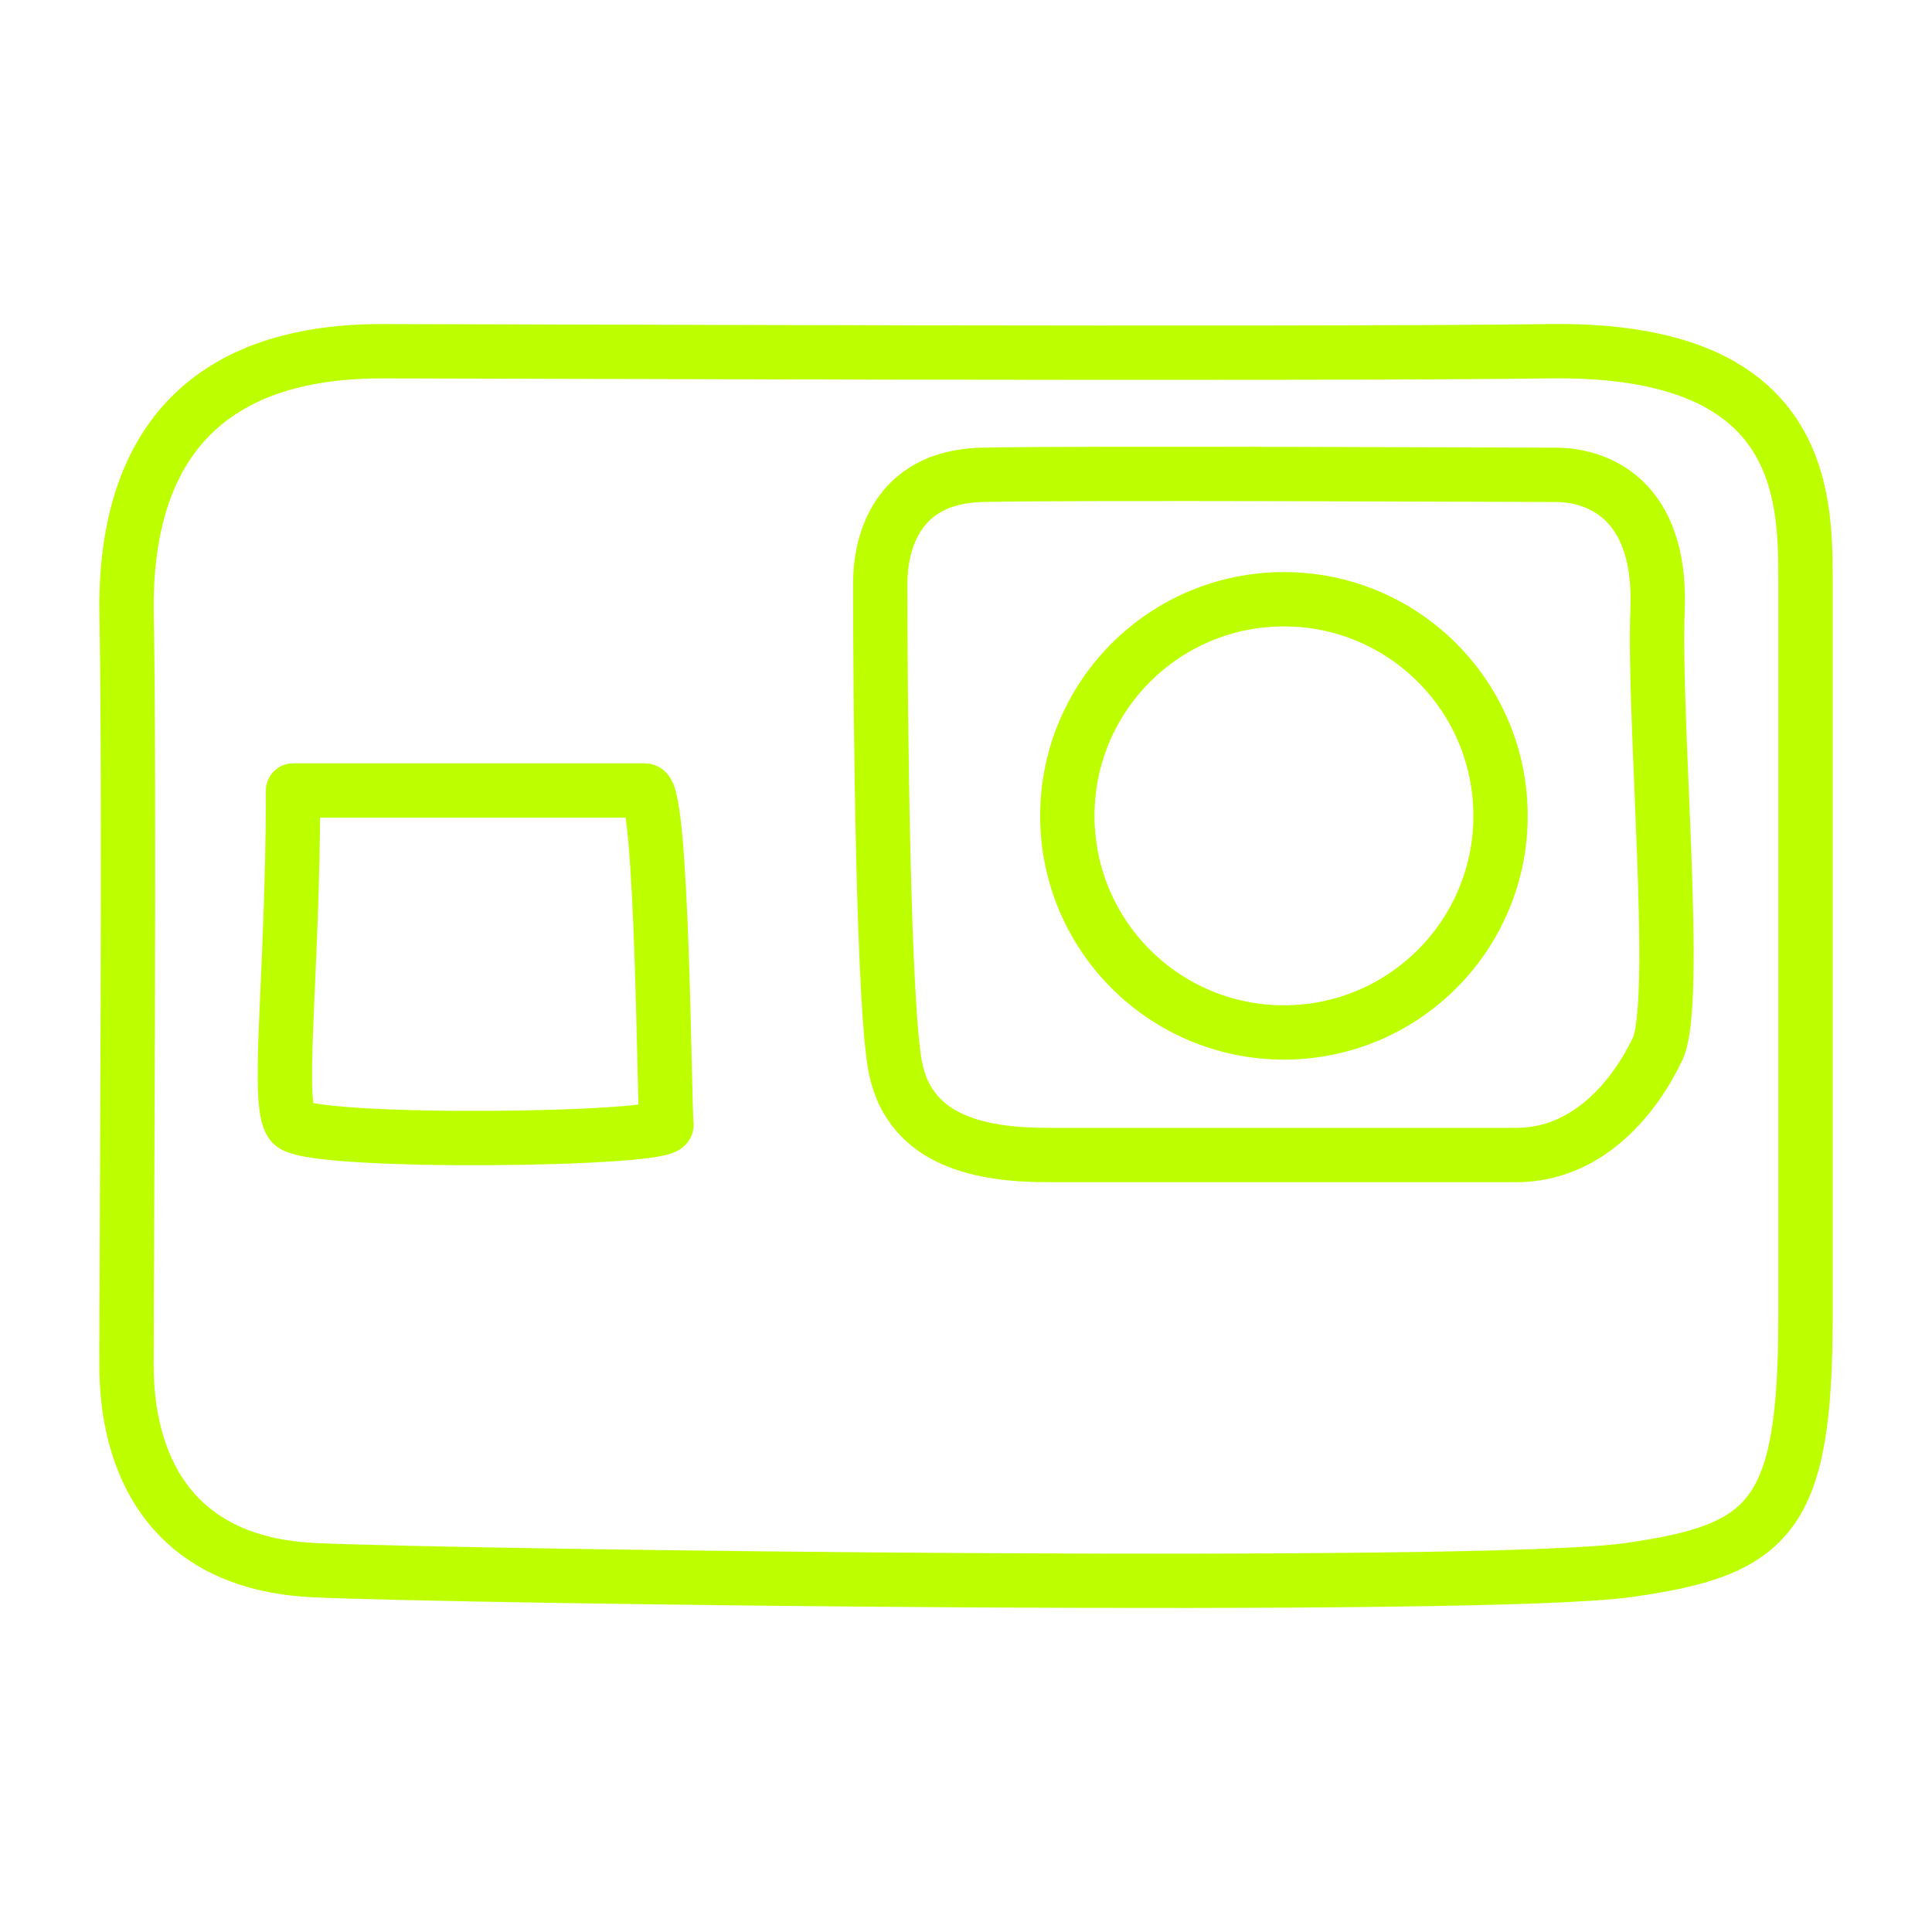 <?xml version="1.0" encoding="UTF-8"?> <svg xmlns="http://www.w3.org/2000/svg" width="64" height="64" viewBox="0 0 64 64" fill="none"><path d="M4.191 45.229C4.191 42.114 4.302 25.651 4.191 20.201C4.141 12.636 9.308 11.635 12.645 11.635C15.982 11.635 43.013 11.746 51.356 11.635C59.699 11.524 59.81 16.307 59.81 19.199V43.56C59.81 50.235 58.697 51.347 53.914 52.014C49.131 52.682 15.315 52.237 10.42 52.014C5.526 51.792 4.191 48.344 4.191 45.229Z" stroke="#BEFF00" stroke-width="1.8" stroke-linecap="round" stroke-linejoin="round"></path><path d="M32.524 15.73C29.598 15.803 29.159 18.144 29.159 19.315C29.159 23.875 29.261 33.478 29.671 35.409C30.183 37.823 32.524 38.262 34.718 38.262H50.227C52.641 38.262 54.178 36.287 54.909 34.751C55.641 33.214 54.763 23.924 54.909 20.2C55.056 16.477 52.861 15.73 51.539 15.73C50.218 15.73 35.45 15.657 32.524 15.73Z" stroke="#BEFF00" stroke-width="1.8" stroke-linecap="round" stroke-linejoin="round"></path><path d="M9.708 37.261C9.098 36.809 9.708 32.478 9.708 26.186H21.366C21.951 26.186 22.005 36.749 22.078 37.261C22.151 37.773 10.593 37.915 9.708 37.261Z" stroke="#BEFF00" stroke-width="1.8" stroke-linecap="round" stroke-linejoin="round"></path><circle cx="42.532" cy="27.026" r="7.175" stroke="#BEFF00" stroke-width="1.8" stroke-linecap="round" stroke-linejoin="round"></circle></svg> 